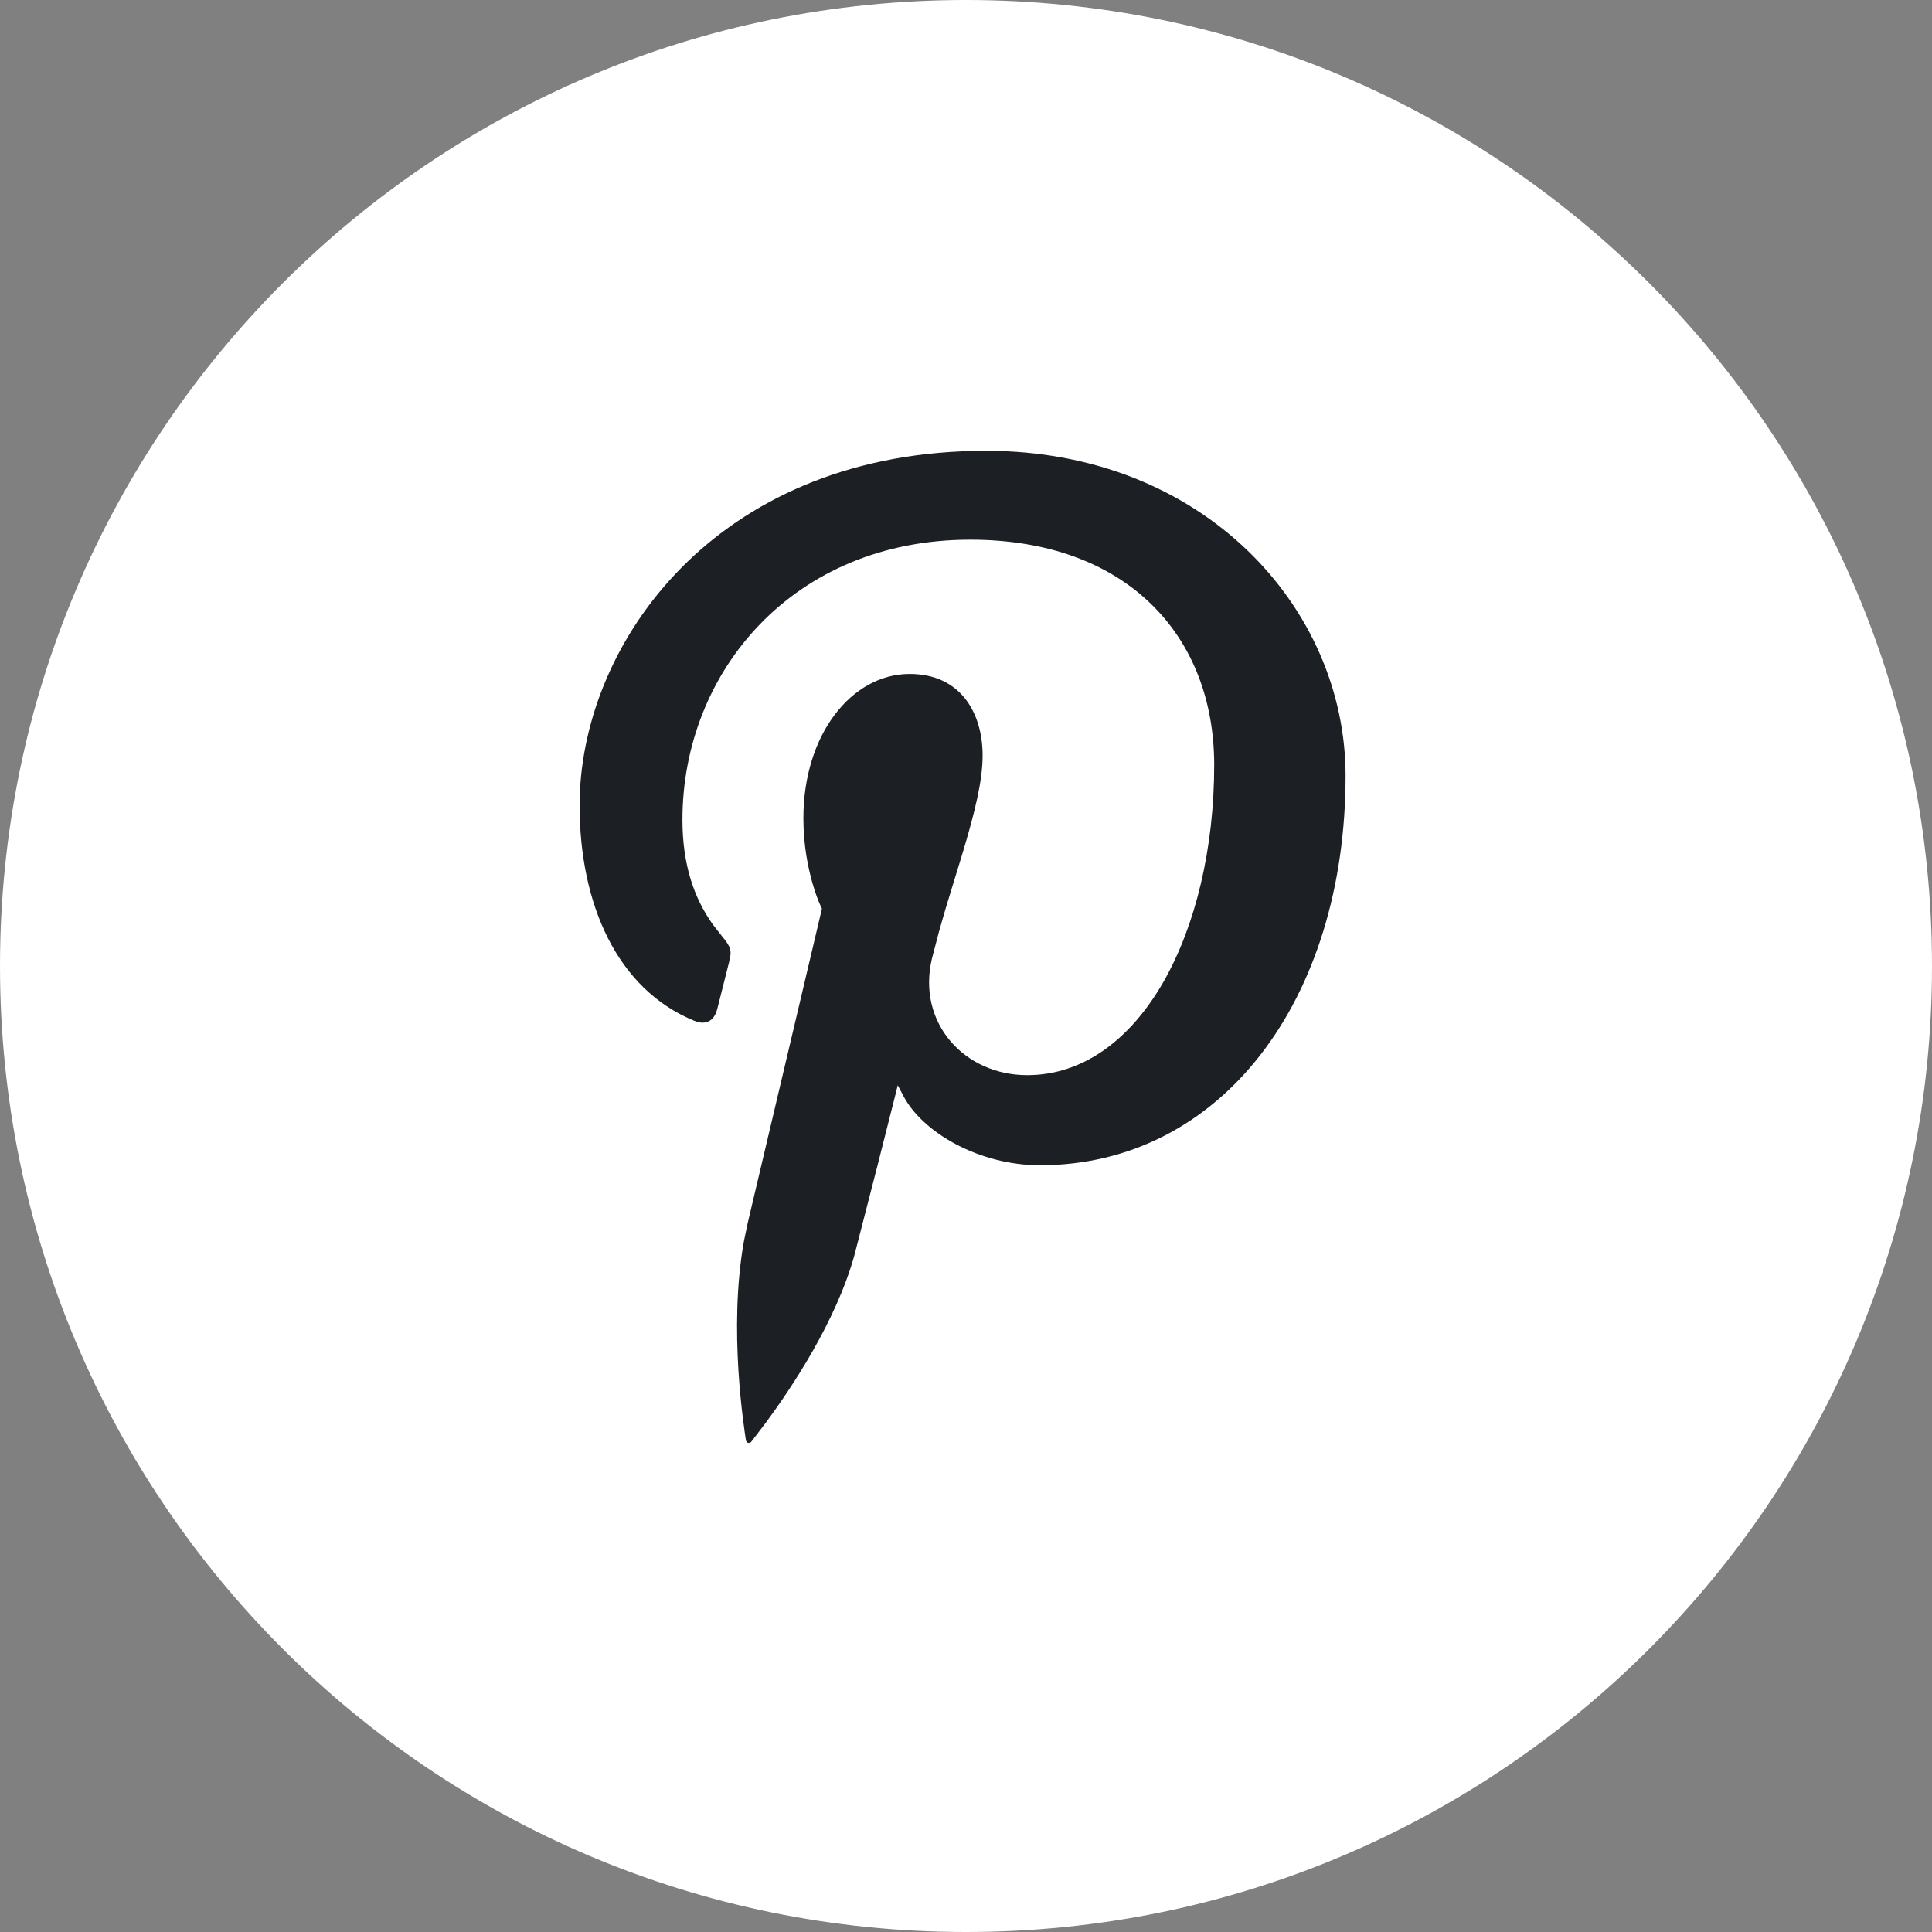 <svg width="30" height="30" viewBox="0 0 30 30" fill="none" xmlns="http://www.w3.org/2000/svg">
<rect x="0" y="0" width="30" height="30" fill="#808080" stroke="none"/>
<path d="M15 30C23.284 30 30 23.284 30 15C30 6.716 23.284 0 15 0C6.716 0 0 6.716 0 15C0 23.284 6.716 30 15 30Z" fill="#ffffff"/>
<path d="M15.312 7C18.685 7 20.893 9.437 20.894 12.044C20.894 15.526 18.962 18.094 16.146 18.094C15.677 18.094 15.22 17.967 14.844 17.768C14.466 17.568 14.175 17.298 14.028 17.018L13.94 16.852L13.895 17.034V17.036C13.894 17.037 13.894 17.038 13.894 17.04C13.893 17.044 13.891 17.05 13.889 17.058L13.812 17.362C13.762 17.561 13.694 17.831 13.622 18.113L13.268 19.488C12.981 20.529 12.274 21.573 11.901 22.079L11.667 22.386C11.655 22.401 11.635 22.409 11.615 22.404C11.607 22.402 11.599 22.398 11.594 22.393L11.583 22.369C11.559 22.198 11.305 20.643 11.552 19.272L11.608 19.001C11.694 18.638 11.981 17.422 12.247 16.296C12.38 15.733 12.507 15.193 12.602 14.793C12.649 14.593 12.688 14.428 12.715 14.313C12.728 14.256 12.739 14.211 12.746 14.181C12.75 14.166 12.752 14.154 12.754 14.146C12.755 14.143 12.756 14.14 12.757 14.138V14.135L12.763 14.109L12.751 14.086V14.085C12.751 14.084 12.75 14.082 12.749 14.08C12.747 14.076 12.744 14.07 12.74 14.062C12.733 14.046 12.722 14.021 12.709 13.989C12.683 13.925 12.649 13.828 12.614 13.707C12.545 13.464 12.475 13.118 12.475 12.705C12.475 11.401 13.227 10.465 14.125 10.465C14.511 10.465 14.791 10.609 14.976 10.835C15.162 11.063 15.258 11.38 15.258 11.733C15.258 12.13 15.13 12.63 14.967 13.18C14.845 13.589 14.703 14.025 14.583 14.457L14.471 14.886C14.235 15.883 14.975 16.695 15.95 16.695C16.831 16.695 17.56 16.128 18.064 15.25C18.567 14.371 18.854 13.171 18.854 11.874C18.853 10.879 18.518 10.004 17.873 9.378C17.228 8.751 16.279 8.38 15.065 8.38C12.315 8.38 10.597 10.435 10.597 12.729C10.597 13.425 10.776 13.945 11.07 14.357L11.203 14.527C11.285 14.625 11.322 14.682 11.337 14.737C11.344 14.764 11.346 14.793 11.343 14.828L11.317 14.96L11.316 14.961C11.294 15.044 11.259 15.184 11.225 15.322L11.135 15.678H11.134C11.108 15.775 11.06 15.832 11.004 15.859C10.962 15.88 10.908 15.886 10.848 15.873L10.784 15.852C9.576 15.359 9 14.029 9 12.507L9.006 12.271C9.134 9.824 11.24 7 15.312 7Z" fill="#1C1F24"/>
</svg>
